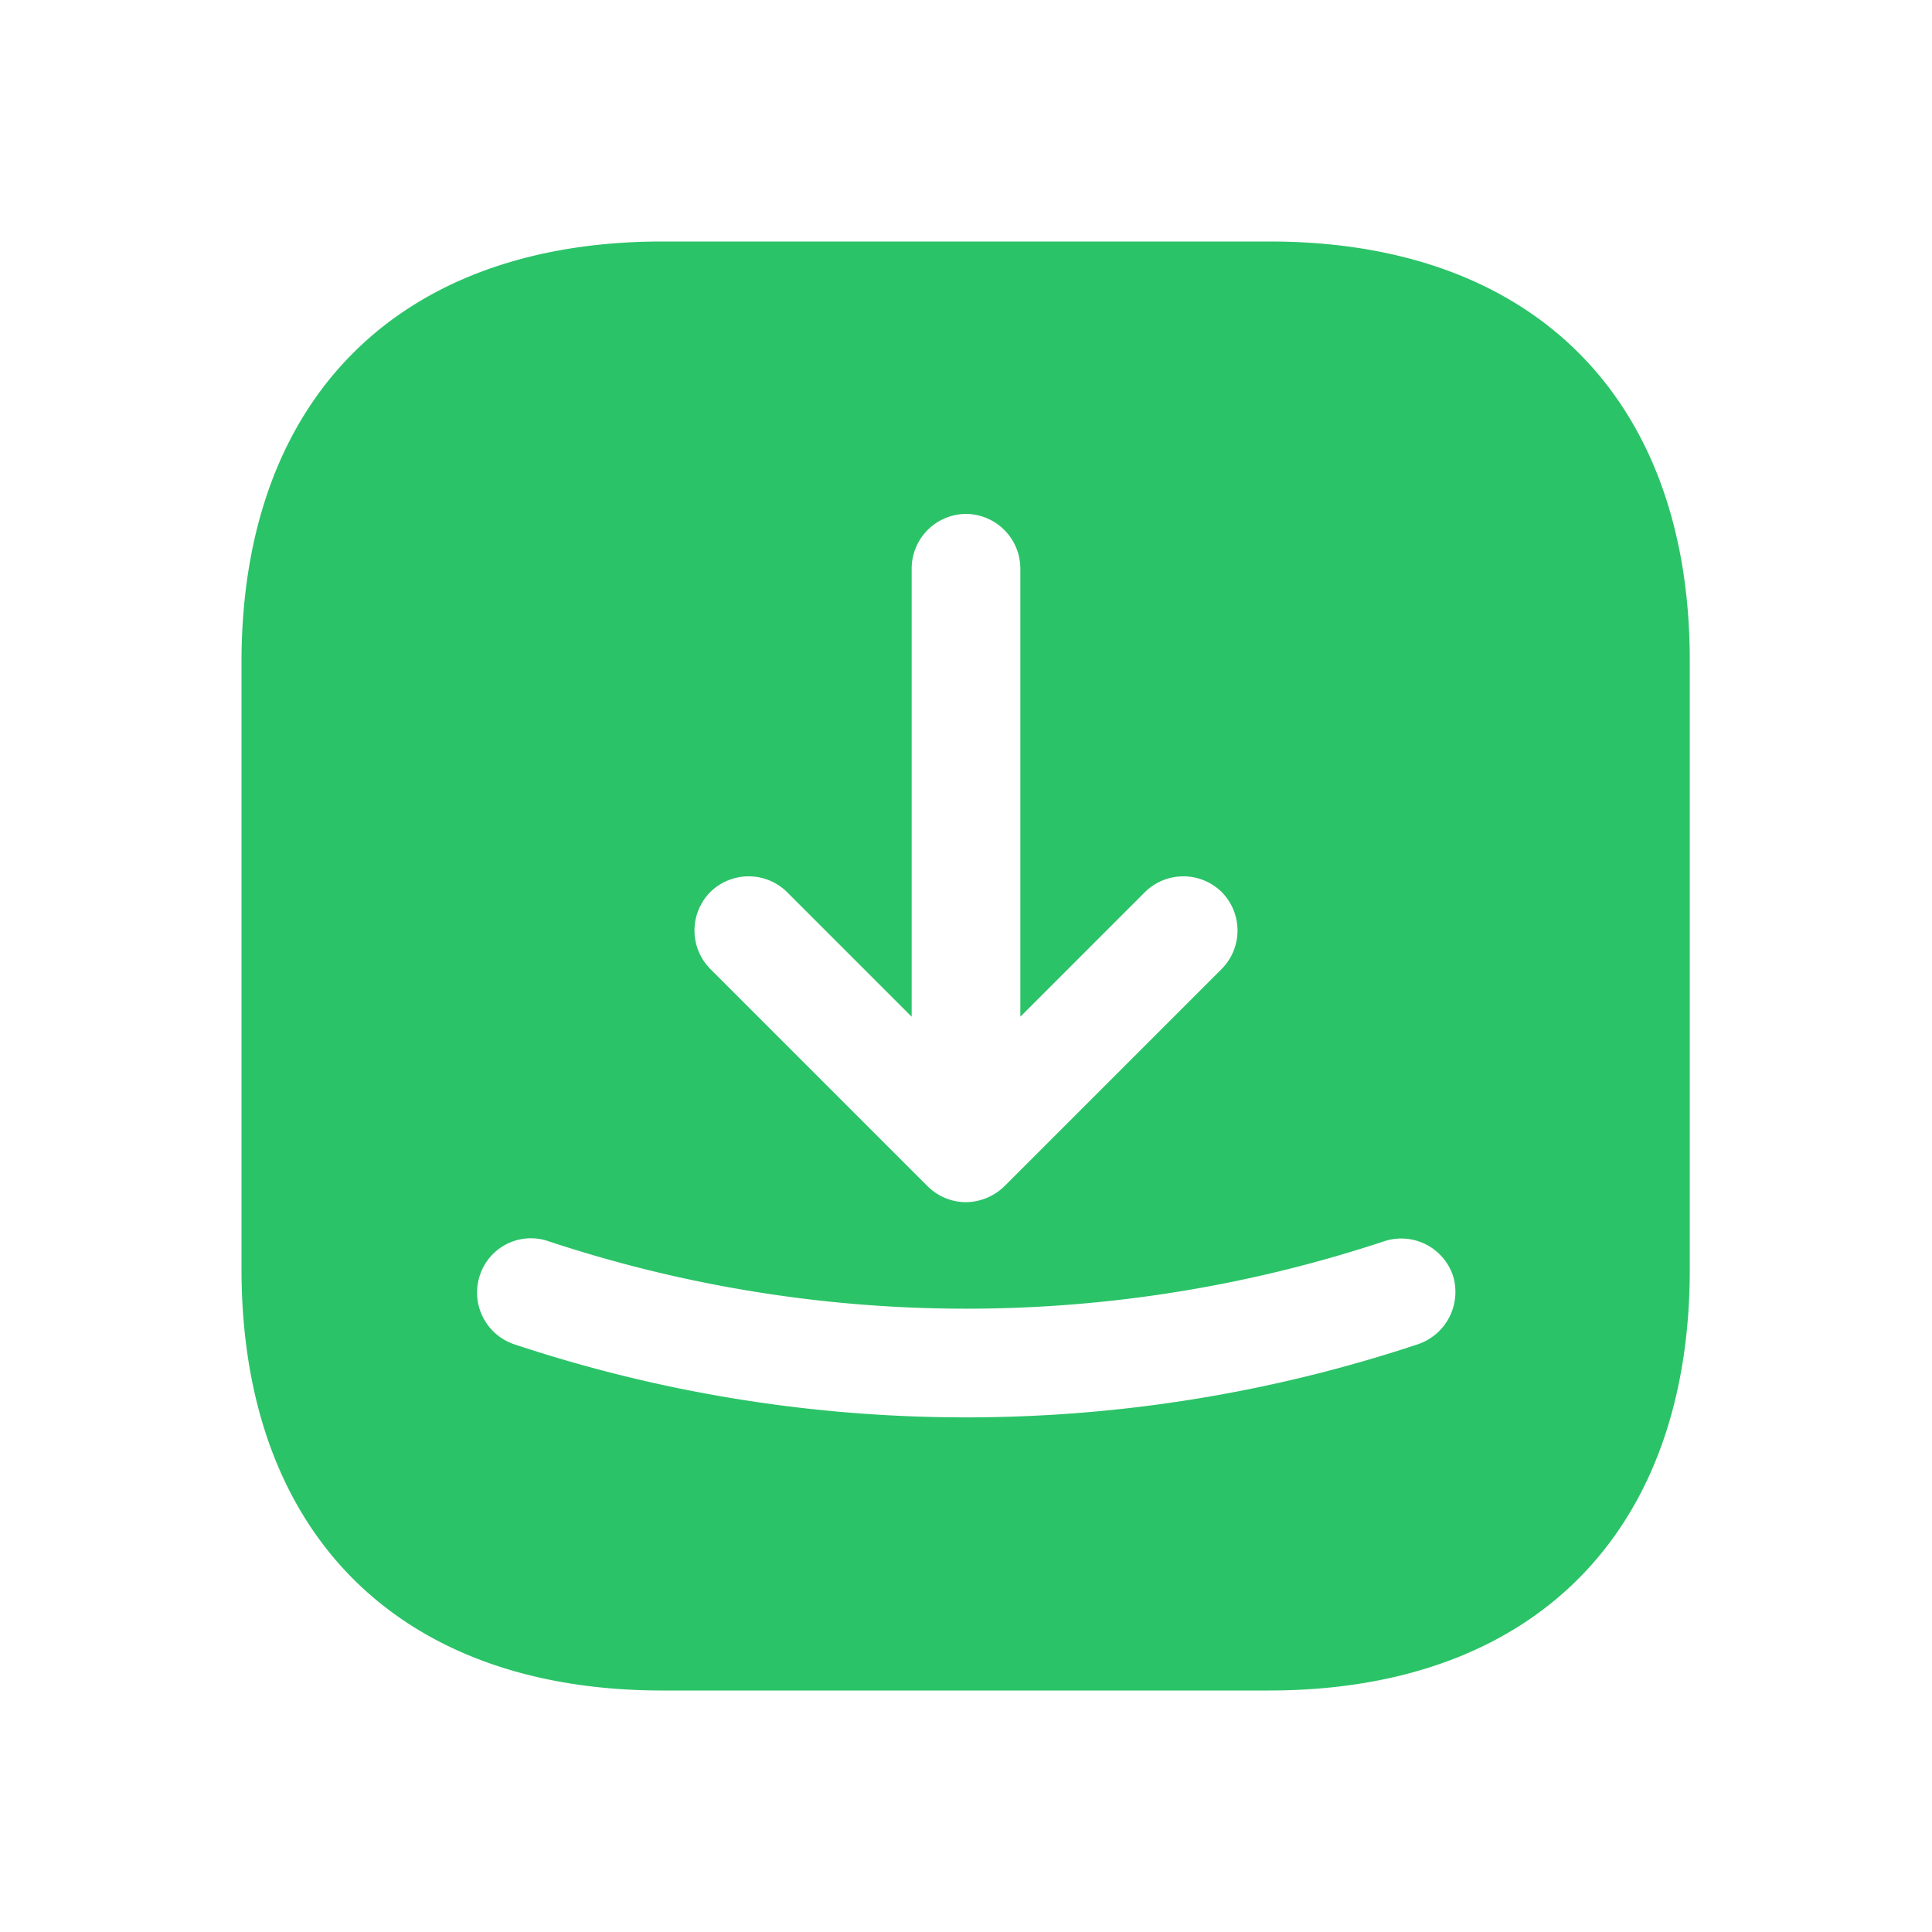 <svg width="24" height="24" fill="none" xmlns="http://www.w3.org/2000/svg"><path d="M15.771 3H8.229C4.953 3 3 4.953 3 8.229v7.533C3 19.047 4.953 21 8.229 21h7.533c3.276 0 5.229-1.953 5.229-5.229V8.229C21 4.953 19.047 3 15.771 3zm-6.948 8.082a.679.679 0 01.954 0l1.548 1.548V7.059A.68.68 0 0112 6.384a.68.68 0 01.675.675v5.571l1.548-1.548a.679.679 0 01.954 0 .679.679 0 010 .954l-2.7 2.7a.698.698 0 01-.477.198.678.678 0 01-.477-.198l-2.7-2.7a.679.679 0 010-.954zm8.793 5.616a17.77 17.77 0 01-5.616.909 17.77 17.77 0 01-5.616-.909.678.678 0 01-.423-.855.667.667 0 01.855-.423 16.5 16.5 0 0010.377 0 .678.678 0 01.855.423.686.686 0 01-.432.855z" fill="url(#paint0_linear_37448_3607)"/><defs><linearGradient id="paint0_linear_37448_3607" x1="11.995" y1="3" x2="11.995" y2="21" gradientUnits="userSpaceOnUse"><stop stop-color="#2BC368"/></linearGradient></defs></svg>